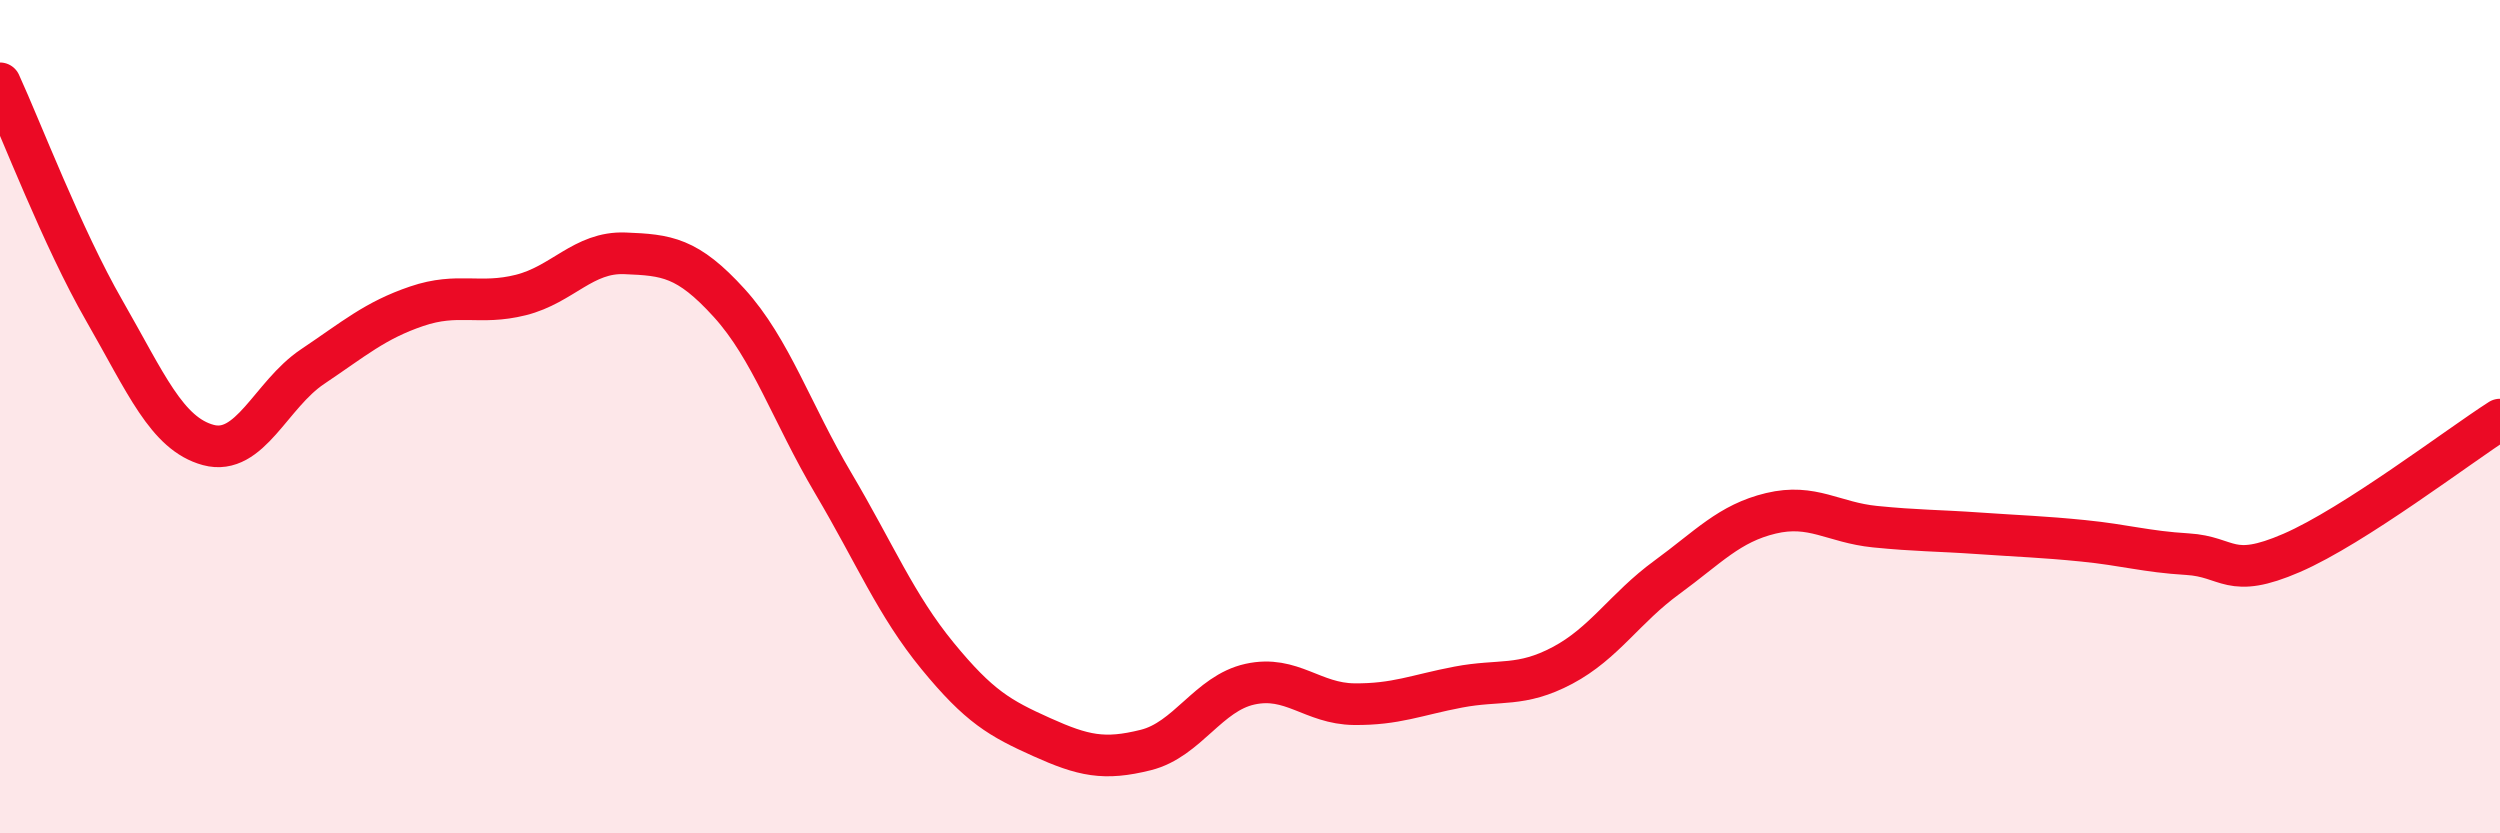 
    <svg width="60" height="20" viewBox="0 0 60 20" xmlns="http://www.w3.org/2000/svg">
      <path
        d="M 0,2 C 0.5,3.09 1.5,5.71 2.5,7.45 C 3.5,9.19 4,10.41 5,10.68 C 6,10.95 6.5,9.47 7.5,8.8 C 8.5,8.13 9,7.69 10,7.35 C 11,7.01 11.5,7.33 12.5,7.08 C 13.5,6.83 14,6.04 15,6.08 C 16,6.12 16.5,6.17 17.5,7.27 C 18.5,8.37 19,9.91 20,11.6 C 21,13.29 21.5,14.52 22.5,15.74 C 23.5,16.96 24,17.24 25,17.69 C 26,18.14 26.5,18.25 27.5,18 C 28.5,17.75 29,16.64 30,16.42 C 31,16.2 31.5,16.89 32.5,16.9 C 33.5,16.91 34,16.68 35,16.49 C 36,16.3 36.5,16.5 37.5,15.97 C 38.5,15.44 39,14.59 40,13.86 C 41,13.13 41.5,12.56 42.5,12.32 C 43.5,12.08 44,12.54 45,12.64 C 46,12.74 46.5,12.73 47.5,12.8 C 48.5,12.87 49,12.88 50,12.98 C 51,13.08 51.5,13.24 52.5,13.3 C 53.5,13.36 53.5,13.92 55,13.27 C 56.5,12.62 59,10.71 60,10.07L60 20L0 20Z"
        fill="#EB0A25"
        opacity="0.1"
        stroke-linecap="round"
        stroke-linejoin="round"
      />
      <path
        d="M 0,2 C 0.5,3.09 1.5,5.71 2.5,7.45 C 3.5,9.19 4,10.41 5,10.68 C 6,10.95 6.5,9.47 7.5,8.8 C 8.5,8.13 9,7.69 10,7.35 C 11,7.01 11.5,7.33 12.5,7.08 C 13.5,6.83 14,6.04 15,6.08 C 16,6.12 16.5,6.17 17.5,7.27 C 18.5,8.37 19,9.91 20,11.6 C 21,13.29 21.5,14.52 22.5,15.74 C 23.5,16.96 24,17.24 25,17.69 C 26,18.14 26.5,18.25 27.5,18 C 28.5,17.75 29,16.64 30,16.42 C 31,16.2 31.5,16.89 32.5,16.9 C 33.5,16.91 34,16.68 35,16.49 C 36,16.3 36.5,16.5 37.5,15.97 C 38.5,15.44 39,14.59 40,13.86 C 41,13.13 41.5,12.56 42.5,12.32 C 43.5,12.08 44,12.54 45,12.64 C 46,12.74 46.5,12.73 47.5,12.8 C 48.5,12.87 49,12.88 50,12.98 C 51,13.08 51.5,13.24 52.5,13.3 C 53.5,13.36 53.5,13.92 55,13.27 C 56.5,12.62 59,10.71 60,10.07"
        stroke="#EB0A25"
        stroke-width="1"
        fill="none"
        stroke-linecap="round"
        stroke-linejoin="round"
      />
    </svg>
  